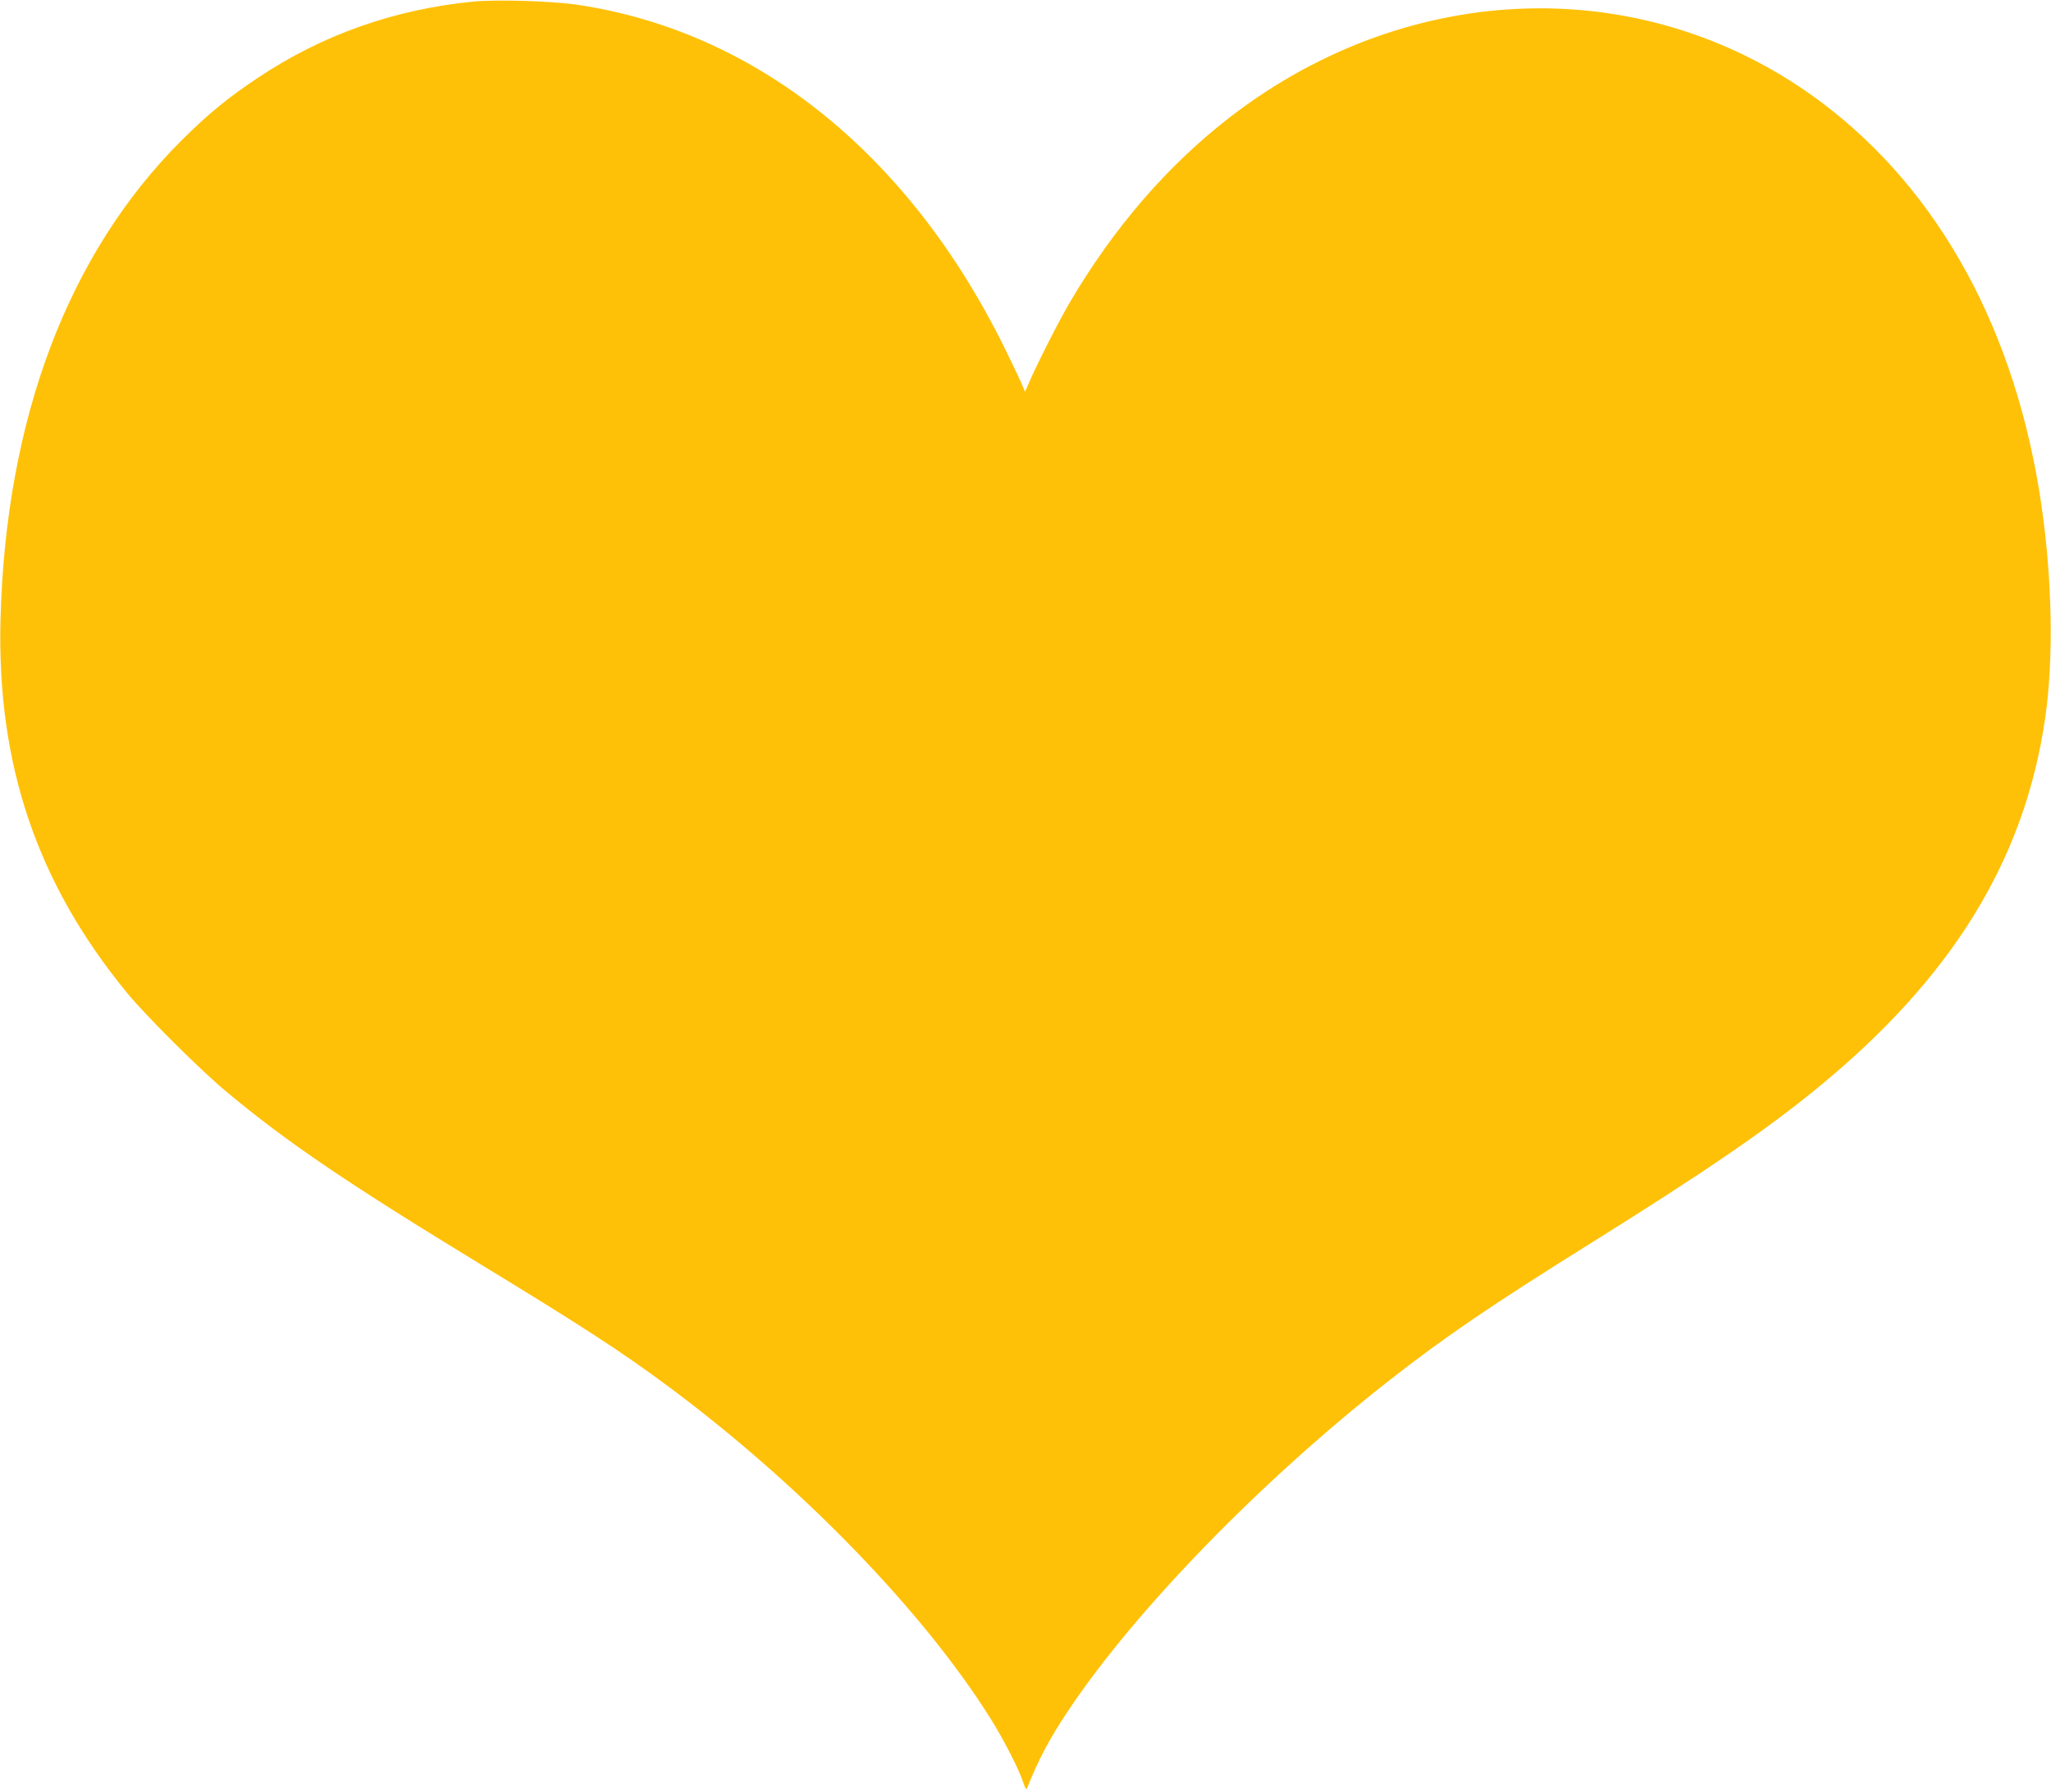 <?xml version="1.0" standalone="no"?>
<!DOCTYPE svg PUBLIC "-//W3C//DTD SVG 20010904//EN"
 "http://www.w3.org/TR/2001/REC-SVG-20010904/DTD/svg10.dtd">
<svg version="1.0" xmlns="http://www.w3.org/2000/svg"
 width="1280pt" height="1118pt" viewBox="0 0 1280 1118"
 preserveAspectRatio="xMidYMid meet">
<g transform="translate(0,1118) scale(0.1,-0.1)"
fill="#ffc107" stroke="none">
<path d="M2953 11170 c-490 -48 -942 -207 -1343 -475 -188 -125 -312 -227
-476 -390 -710 -708 -1099 -1739 -1131 -2995 -22 -904 229 -1643 791 -2327
118 -143 458 -482 621 -617 381 -317 748 -566 1610 -1091 615 -375 849 -527
1133 -737 831 -615 1602 -1409 2024 -2082 81 -129 178 -319 203 -396 15 -45
20 -51 26 -35 69 173 139 306 252 475 415 625 1205 1438 2007 2066 346 271
635 468 1270 864 701 438 1080 697 1400 959 843 689 1296 1425 1424 2312 53
367 44 863 -24 1329 -158 1082 -634 1955 -1368 2508 -1086 817 -2562 783
-3692 -86 -393 -303 -729 -692 -1006 -1163 -66 -113 -208 -392 -253 -499 l-24
-55 -25 60 c-15 33 -61 130 -103 215 -597 1210 -1549 1974 -2664 2140 -160 24
-503 34 -652 20z"/>
</g>
</svg>
